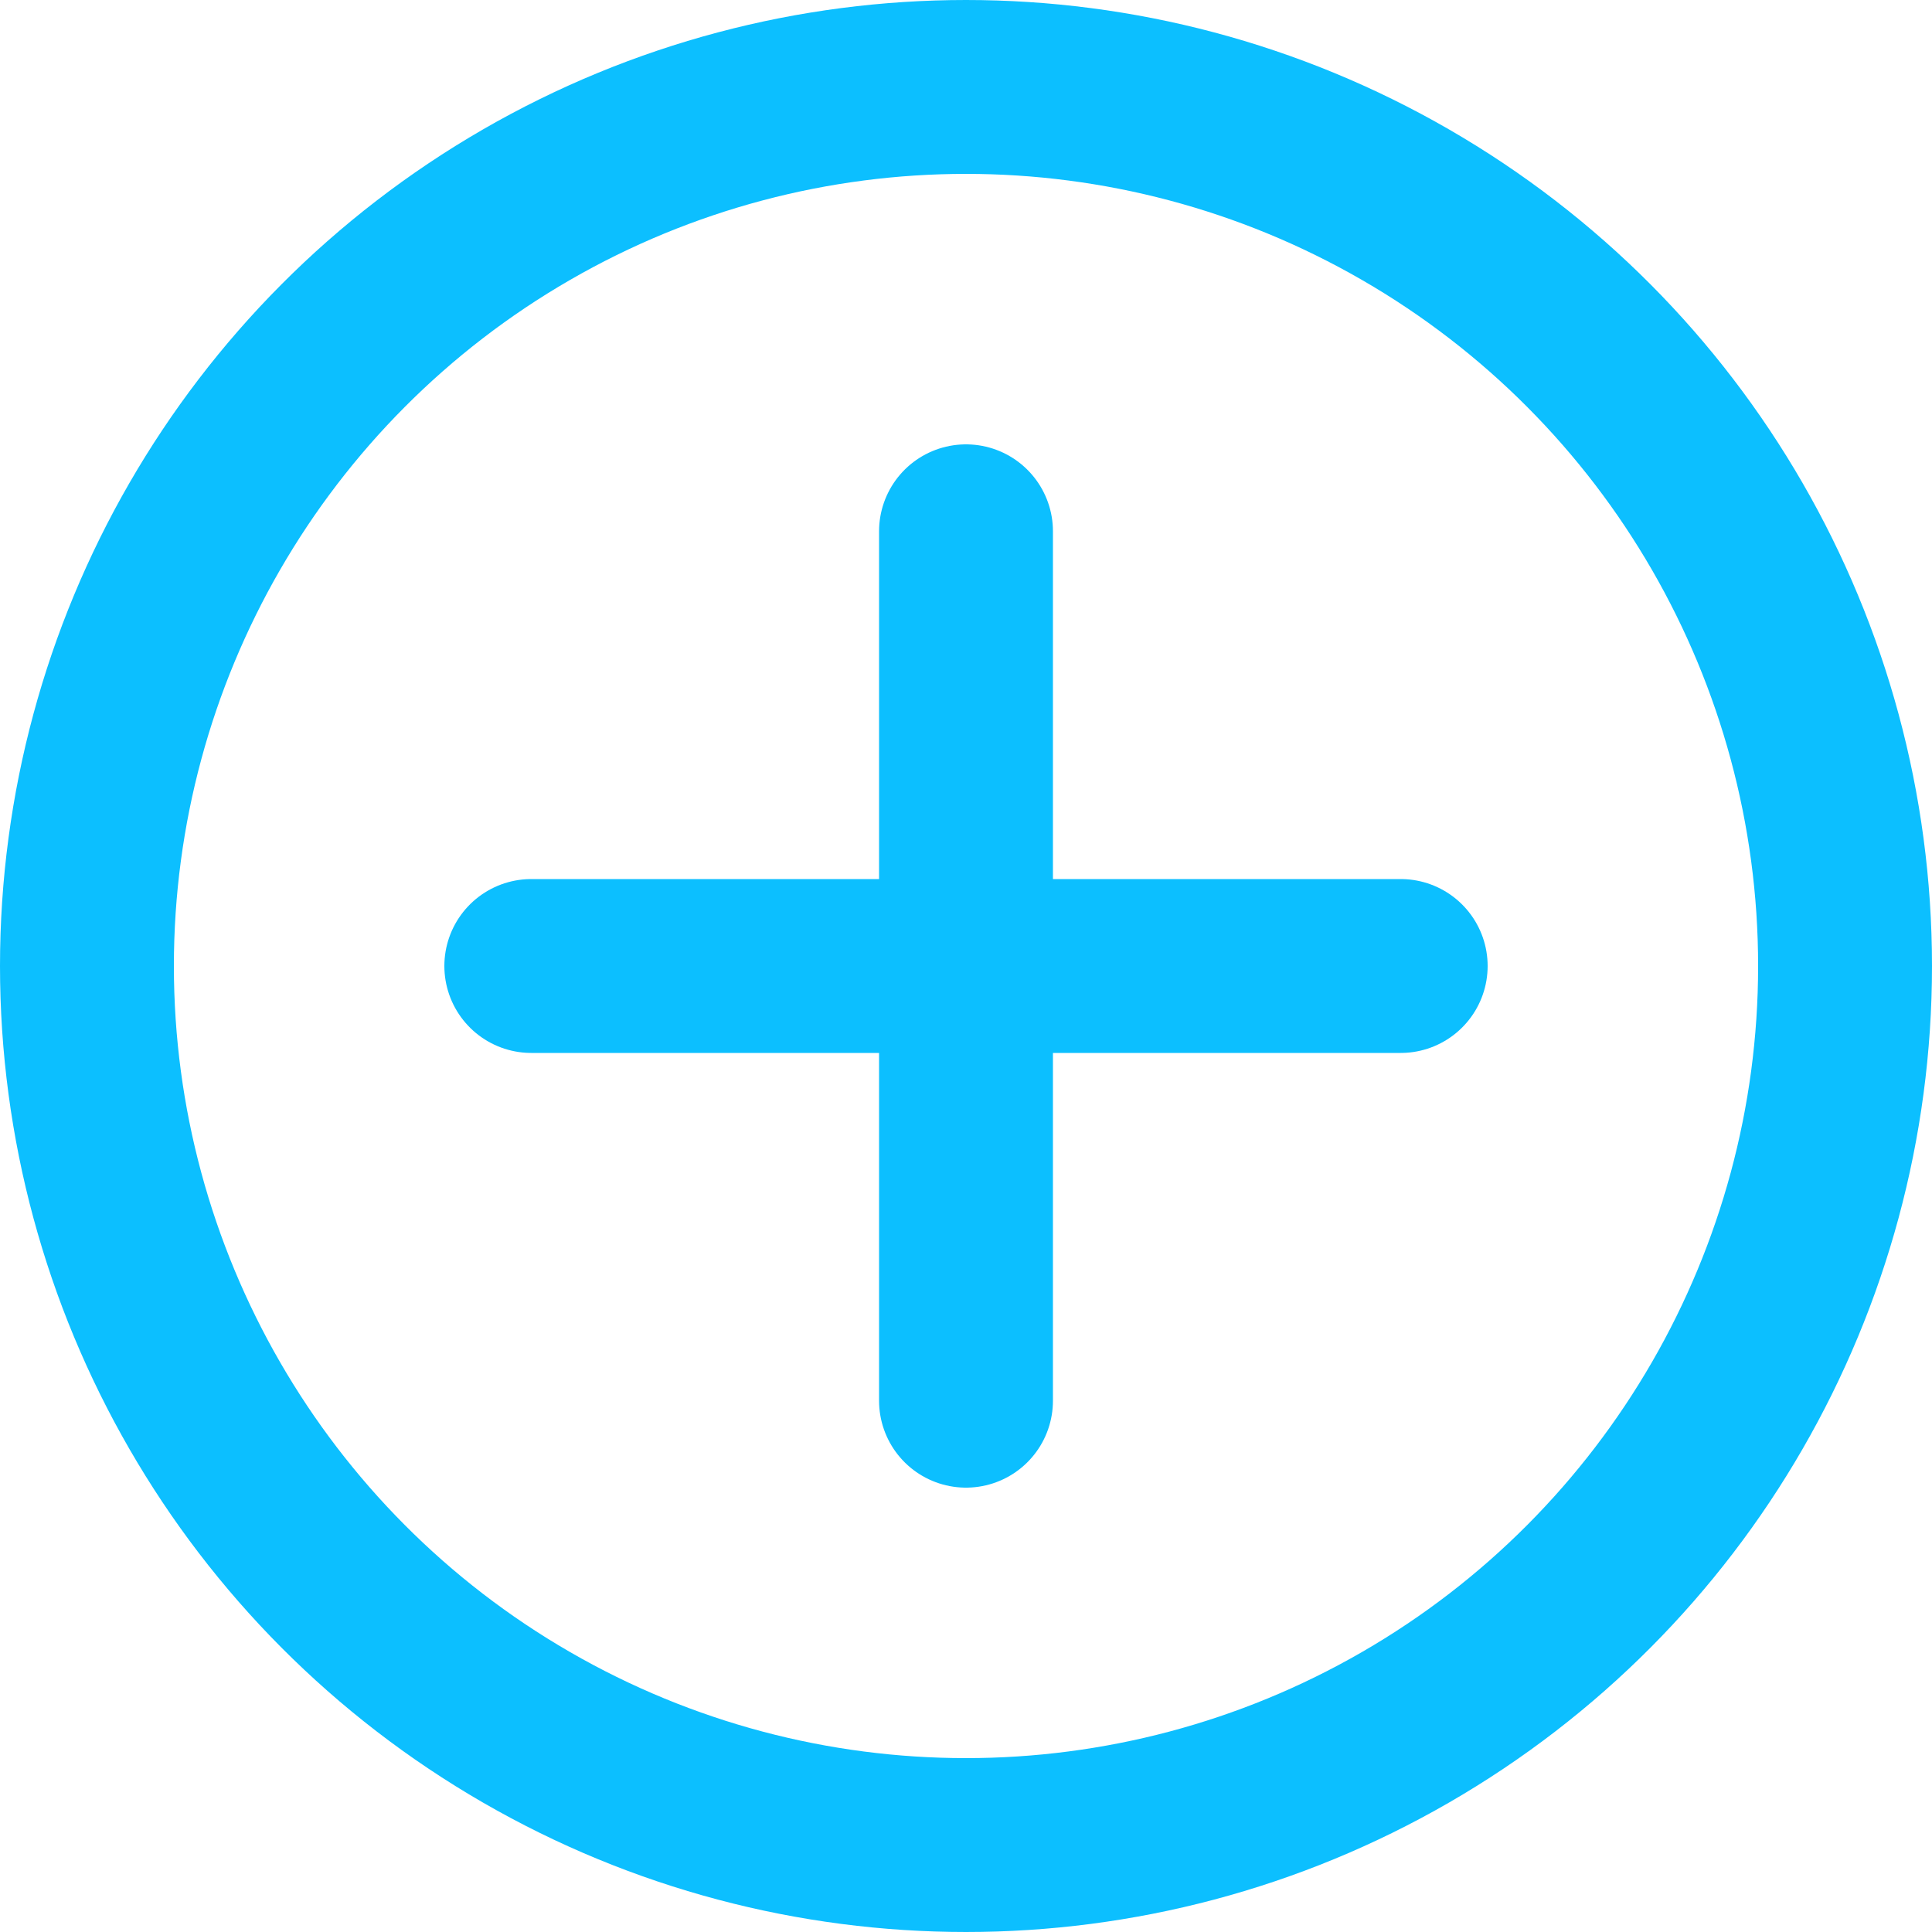 <?xml version="1.0" encoding="utf-8"?>
<!-- Generator: Adobe Illustrator 21.0.2, SVG Export Plug-In . SVG Version: 6.00 Build 0)  -->
<svg version="1.1" id="add_another_plugin" xmlns="http://www.w3.org/2000/svg" xmlns:xlink="http://www.w3.org/1999/xlink" x="0px"
	 y="0px" viewBox="0 0 100 100" style="enable-background:new 0 0 100 100;" xml:space="preserve">
<style type="text/css">
	.st0{fill:none;stroke:#0CBFFF;stroke-width:9;stroke-linecap:round;}
	.st1{fill:none;stroke:#0CBFFF;stroke-width:9;}
</style>
<line class="st0" x1="50" y1="27.5" x2="50" y2="72.5"/>
<line class="st0" x1="27.5" y1="50" x2="72.5" y2="50"/>
<circle class="st1" cx="50" cy="50" r="45.5"/>
</svg>
